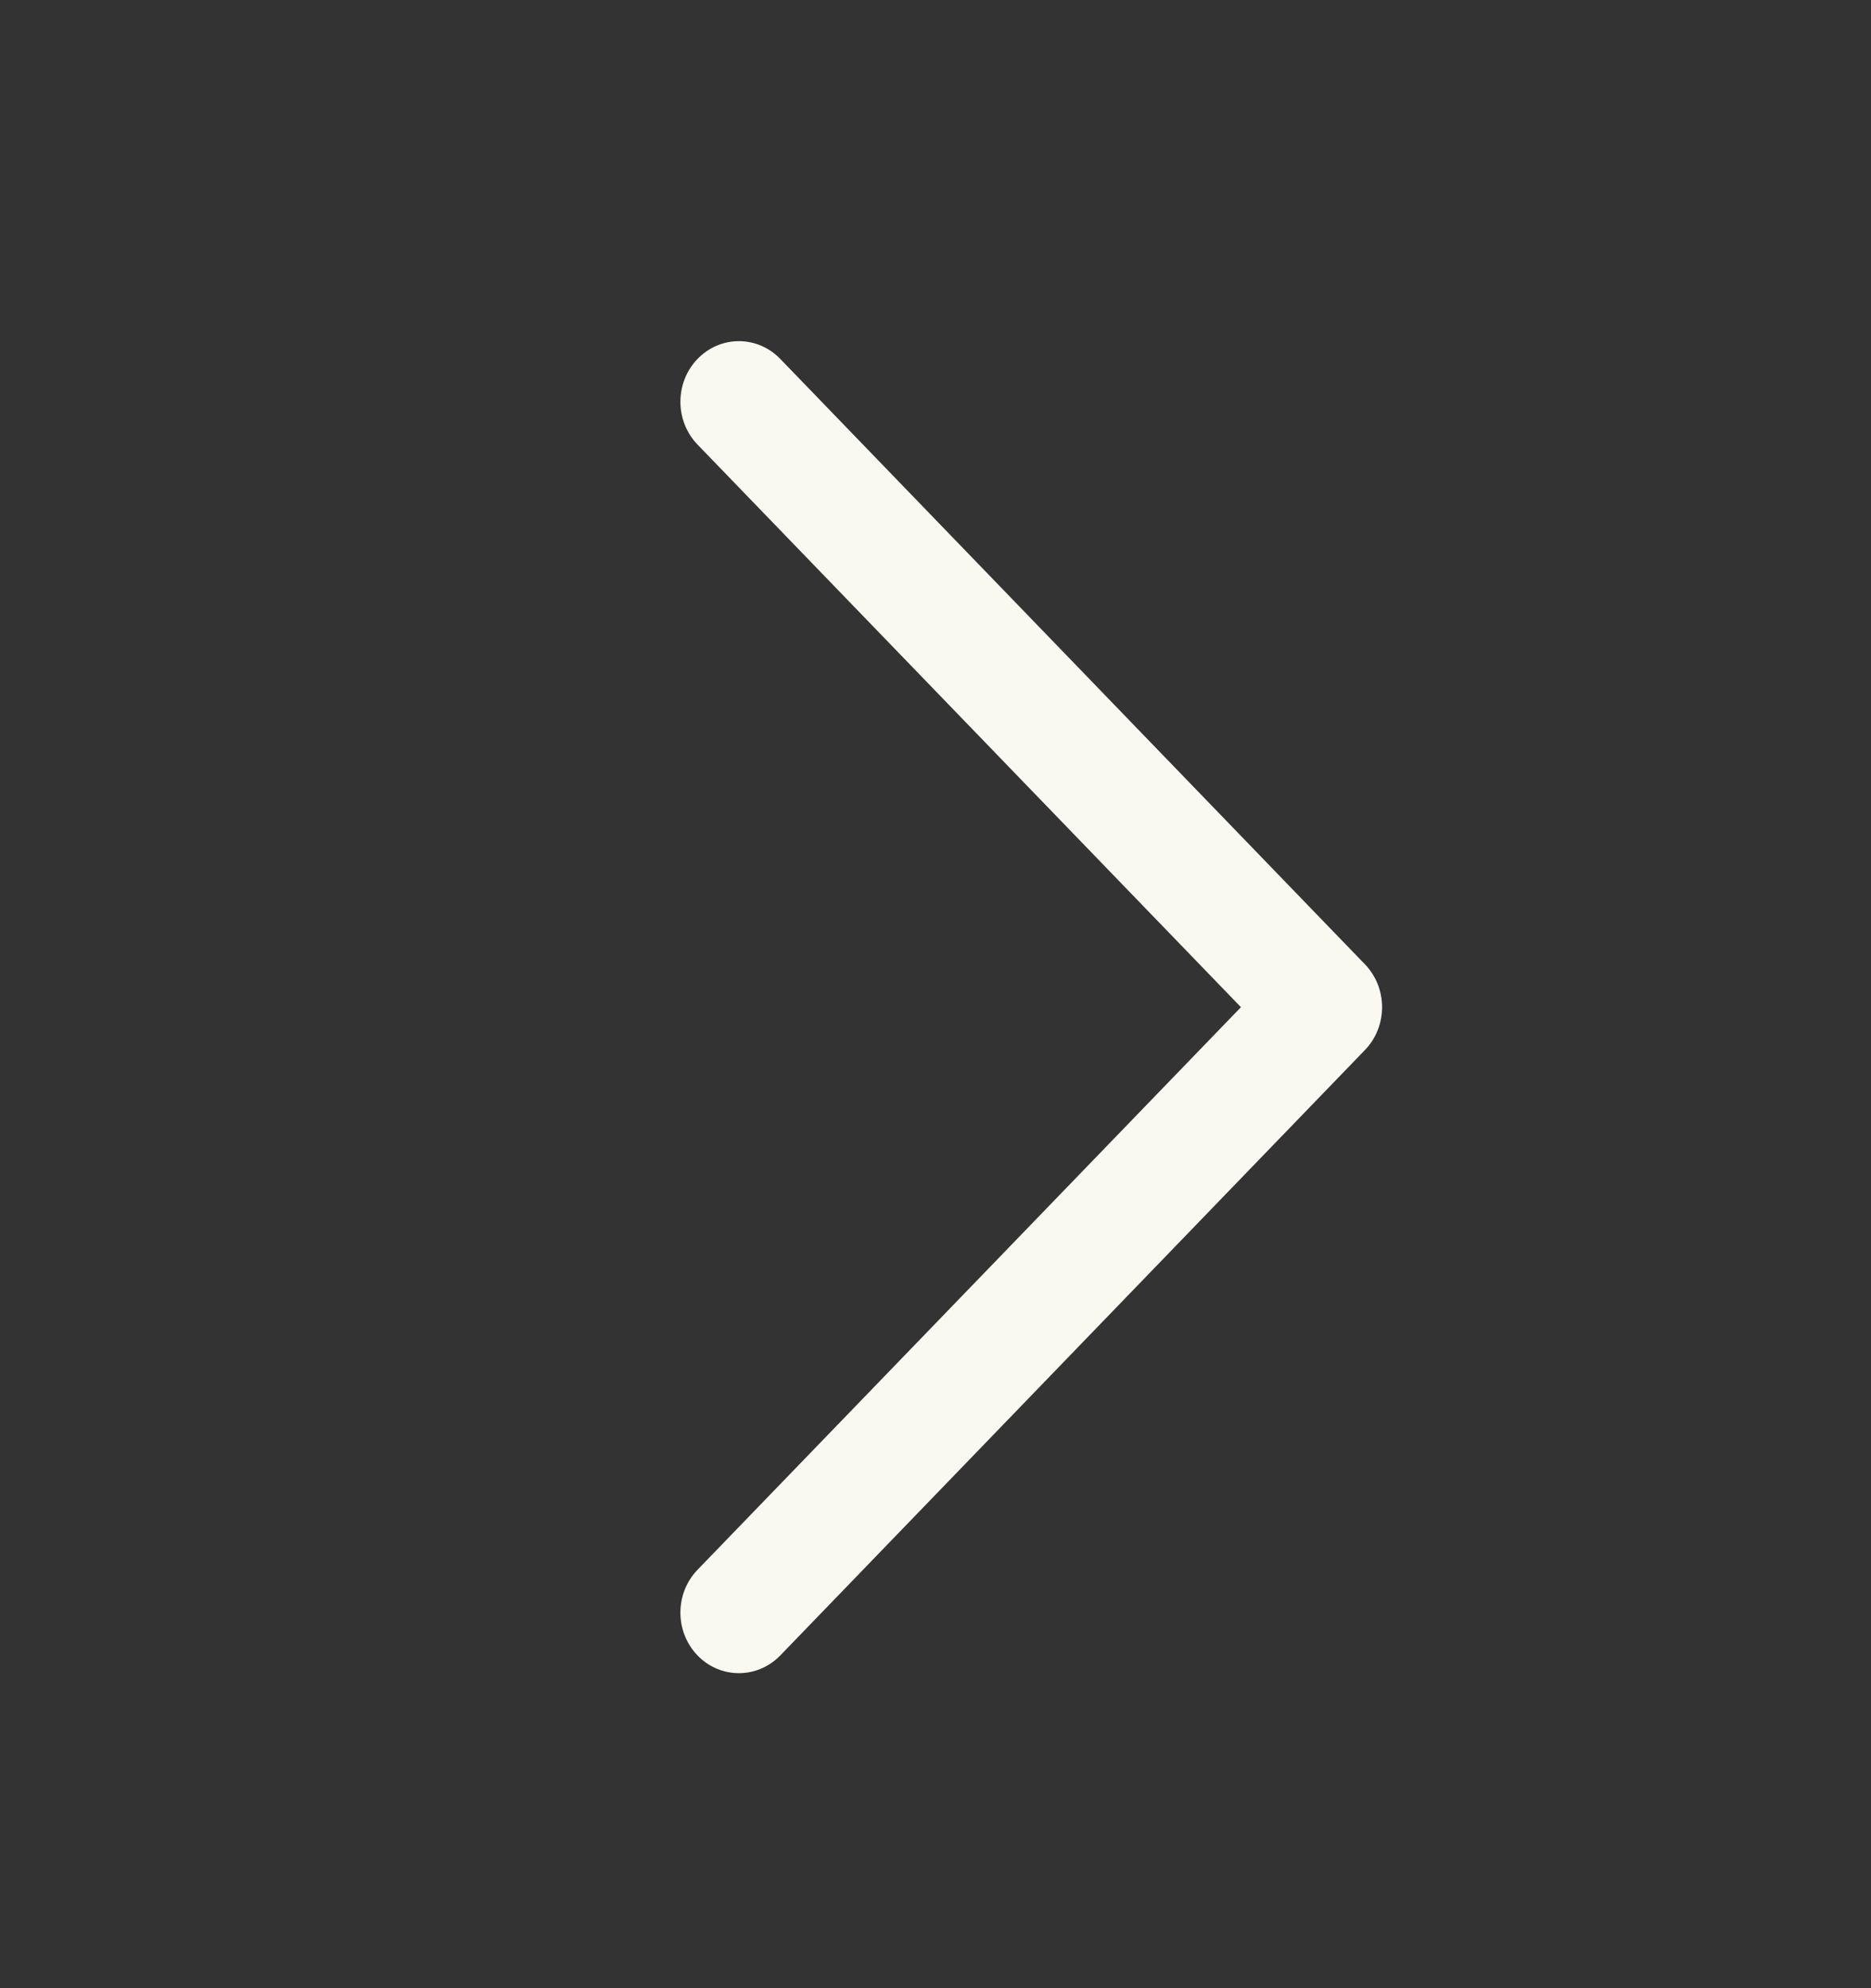 <svg width="32" height="34" viewBox="0 0 32 34" fill="none" xmlns="http://www.w3.org/2000/svg">
<rect x="0" y="0" width="32" height="34" fill="#333333" stroke="none"/>
<path d="M13.345 6.138L23.345 16.491C23.438 16.587 23.512 16.702 23.562 16.827C23.612 16.953 23.638 17.088 23.638 17.224C23.638 17.36 23.612 17.494 23.562 17.62C23.512 17.746 23.438 17.86 23.345 17.956L13.345 28.31C13.157 28.504 12.903 28.613 12.637 28.613C12.372 28.613 12.117 28.504 11.93 28.31C11.742 28.115 11.637 27.852 11.637 27.577C11.637 27.302 11.742 27.039 11.93 26.845L21.224 17.224L11.93 7.603C11.837 7.507 11.763 7.392 11.713 7.267C11.663 7.141 11.637 7.006 11.637 6.87C11.637 6.734 11.663 6.6 11.713 6.474C11.763 6.348 11.837 6.234 11.93 6.138C12.023 6.042 12.133 5.965 12.254 5.913C12.376 5.861 12.506 5.834 12.637 5.834C12.769 5.834 12.899 5.861 13.02 5.913C13.142 5.965 13.252 6.042 13.345 6.138Z" fill="#F9F9F2"/>
</svg>
